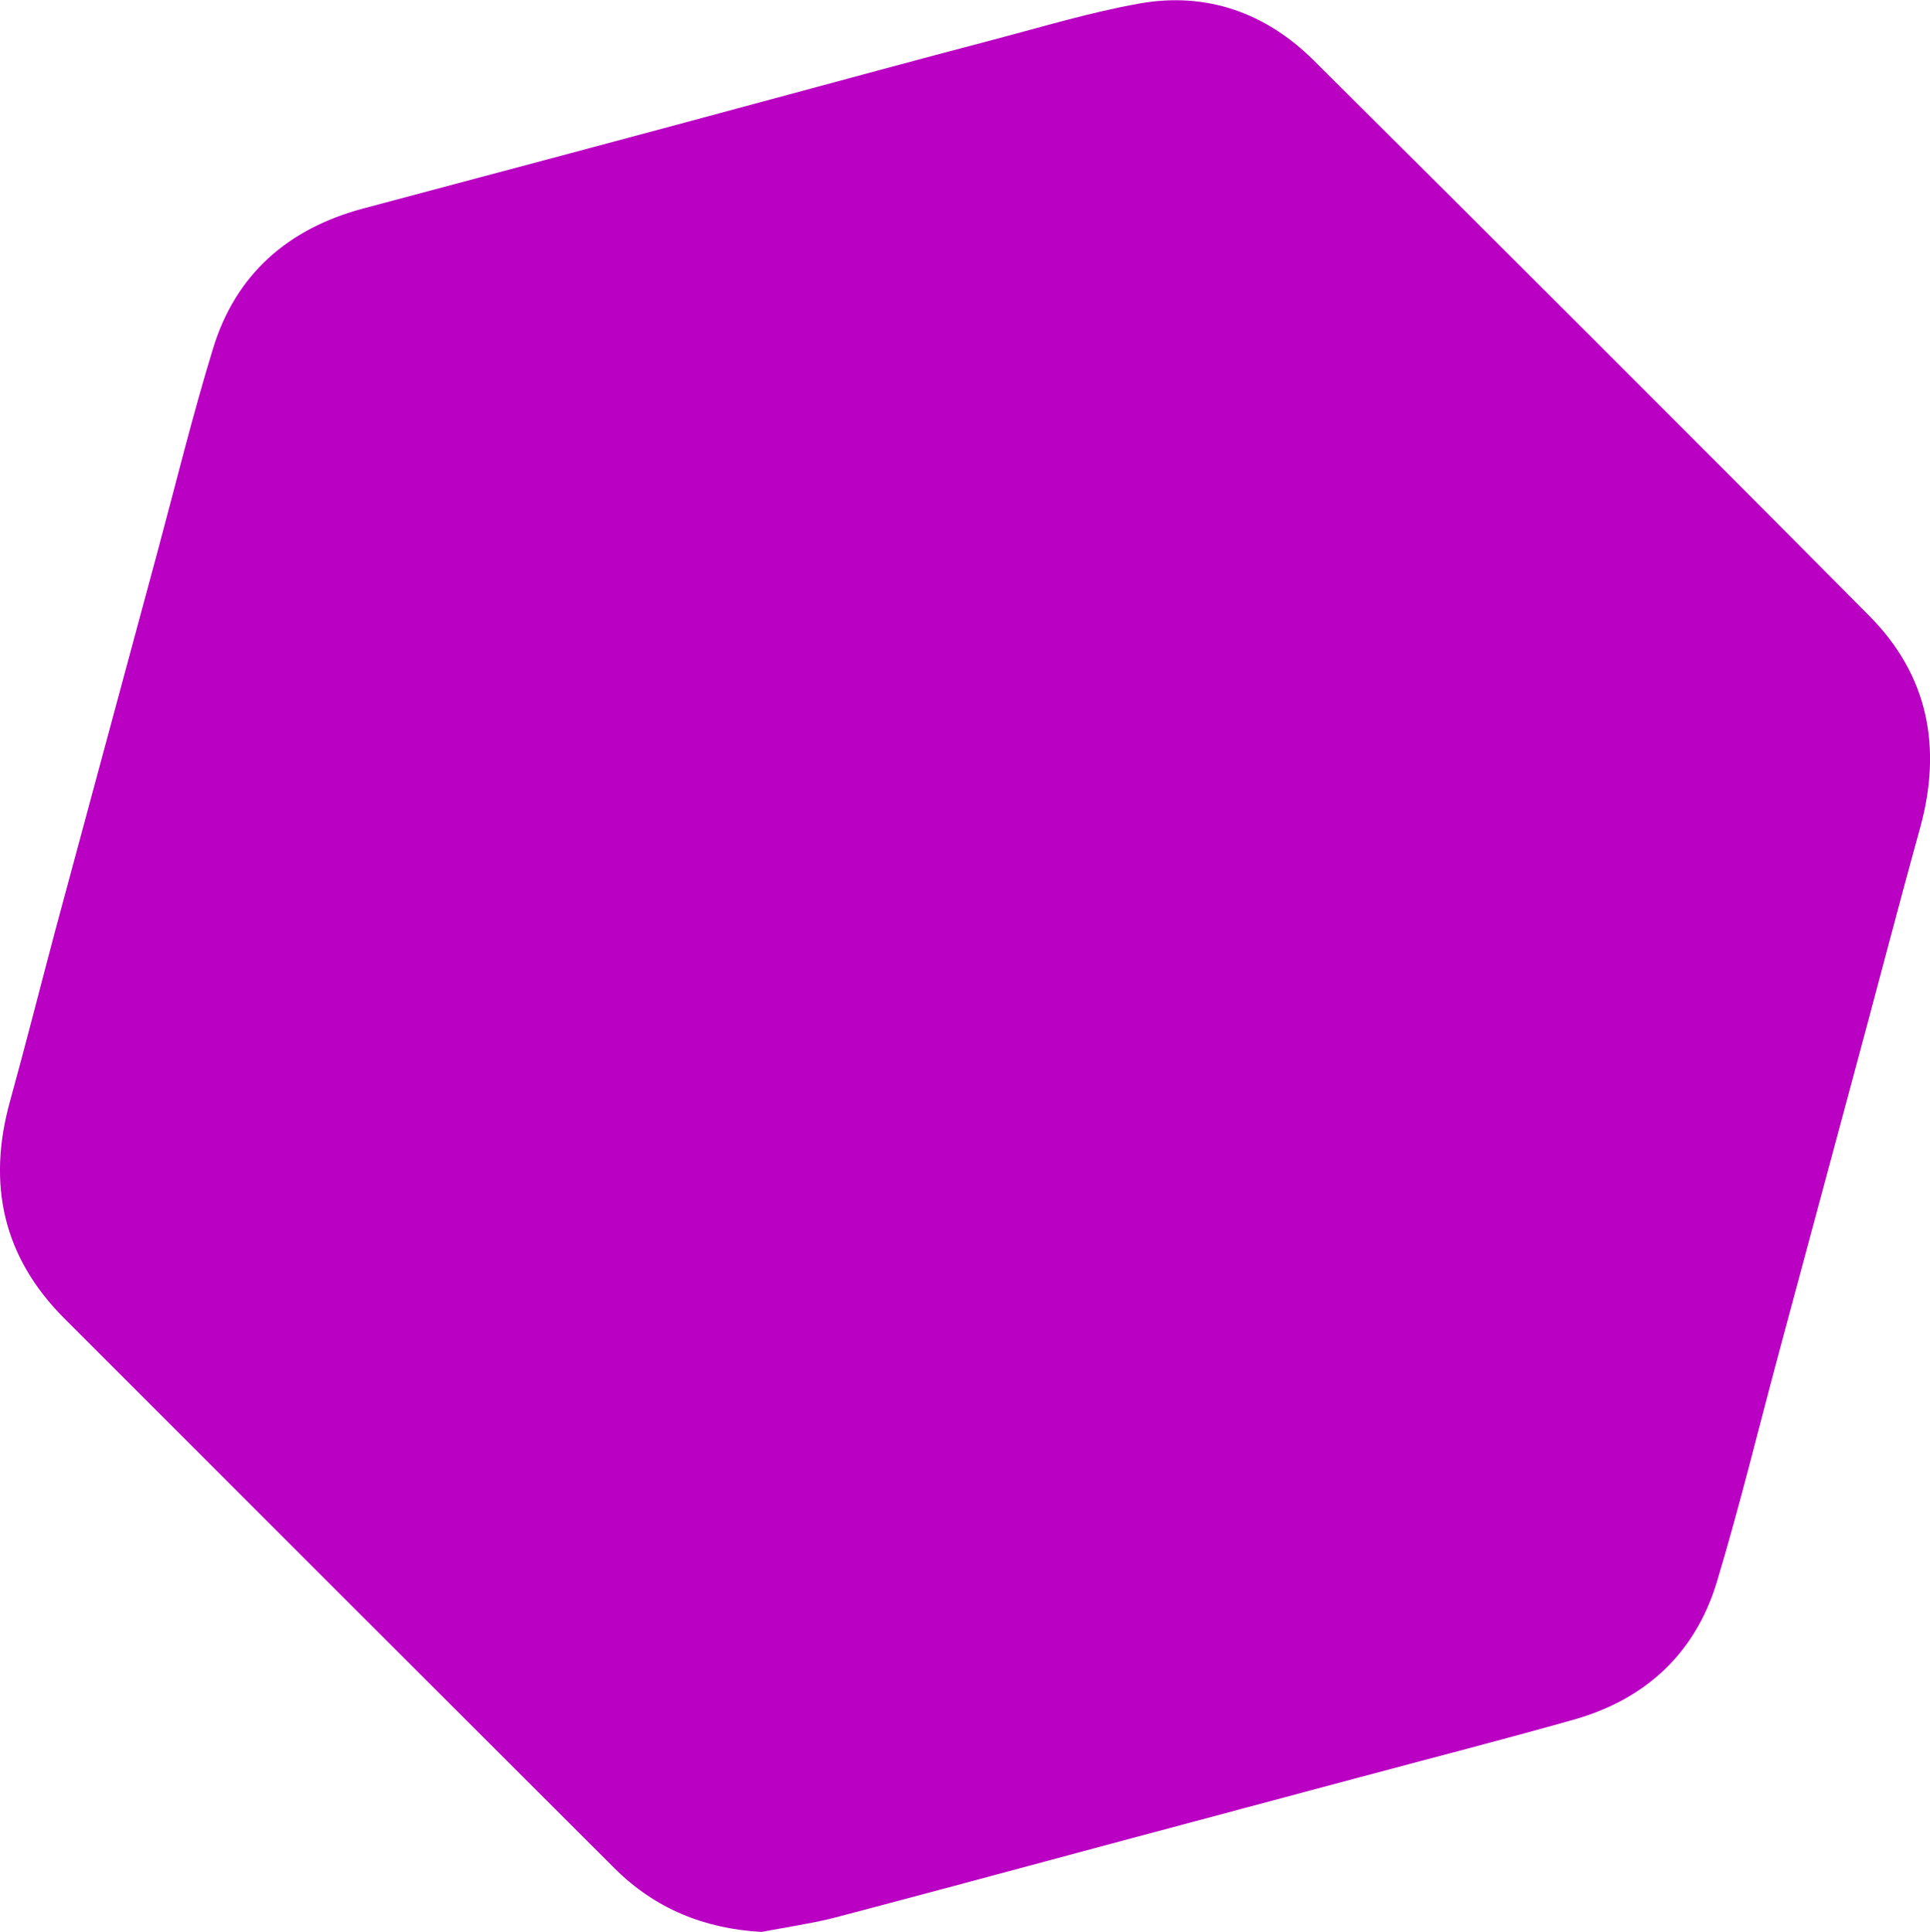 <?xml version="1.0" encoding="utf-8"?>
<!-- Generator: Adobe Illustrator 25.0.0, SVG Export Plug-In . SVG Version: 6.00 Build 0)  -->
<svg version="1.1" id="Layer_1" xmlns="http://www.w3.org/2000/svg" xmlns:xlink="http://www.w3.org/1999/xlink" x="0px" y="0px"
	 viewBox="0 0 771.5 772.4" style="enable-background:new 0 0 771.5 772.4;" xml:space="preserve">
<style type="text/css">
	.st0{fill:#BA00C3;}
</style>
<g>
	<path class="st0" d="M304.4,772.4c-22.9-1.3-42.5-9.3-58.6-25.3C172.4,673.8,99,600.5,25.7,527.1C1.2,502.6-5.2,473.4,4,440.3
		c6.3-22.8,12.1-45.8,18.2-68.7c6-22.4,12.1-44.7,18.1-67.1c7.5-27.9,15.1-55.8,22.6-83.7c7.3-27.1,14-54.5,22.2-81.3
		c9.1-30,30.2-48.2,60.3-56.2c26.5-7.1,53-14.1,79.5-21.2c26.7-7.1,53.3-14.3,80-21.5c30.8-8.3,61.6-16.7,92.5-24.8
		c19.3-5.1,38.5-10.9,58.1-14.4c26.9-4.8,50.7,3.8,69.8,22.9c74.2,73.8,148.3,147.7,222,222c23.4,23.6,29.1,52.4,20.3,84.5
		c-9.2,33.2-17.8,66.5-26.8,99.7c-10,37.2-20,74.3-30,111.5c-8.1,30.2-15.5,60.6-24.5,90.5c-8.6,28.5-28.5,46.9-57.1,55
		S571.7,703,543,710.7c-32.8,8.8-65.5,17.5-98.3,26.3c-37.3,10-74.5,20.1-111.8,29.9C323.4,769.2,313.9,770.6,304.4,772.4z"/>
</g>
</svg>
